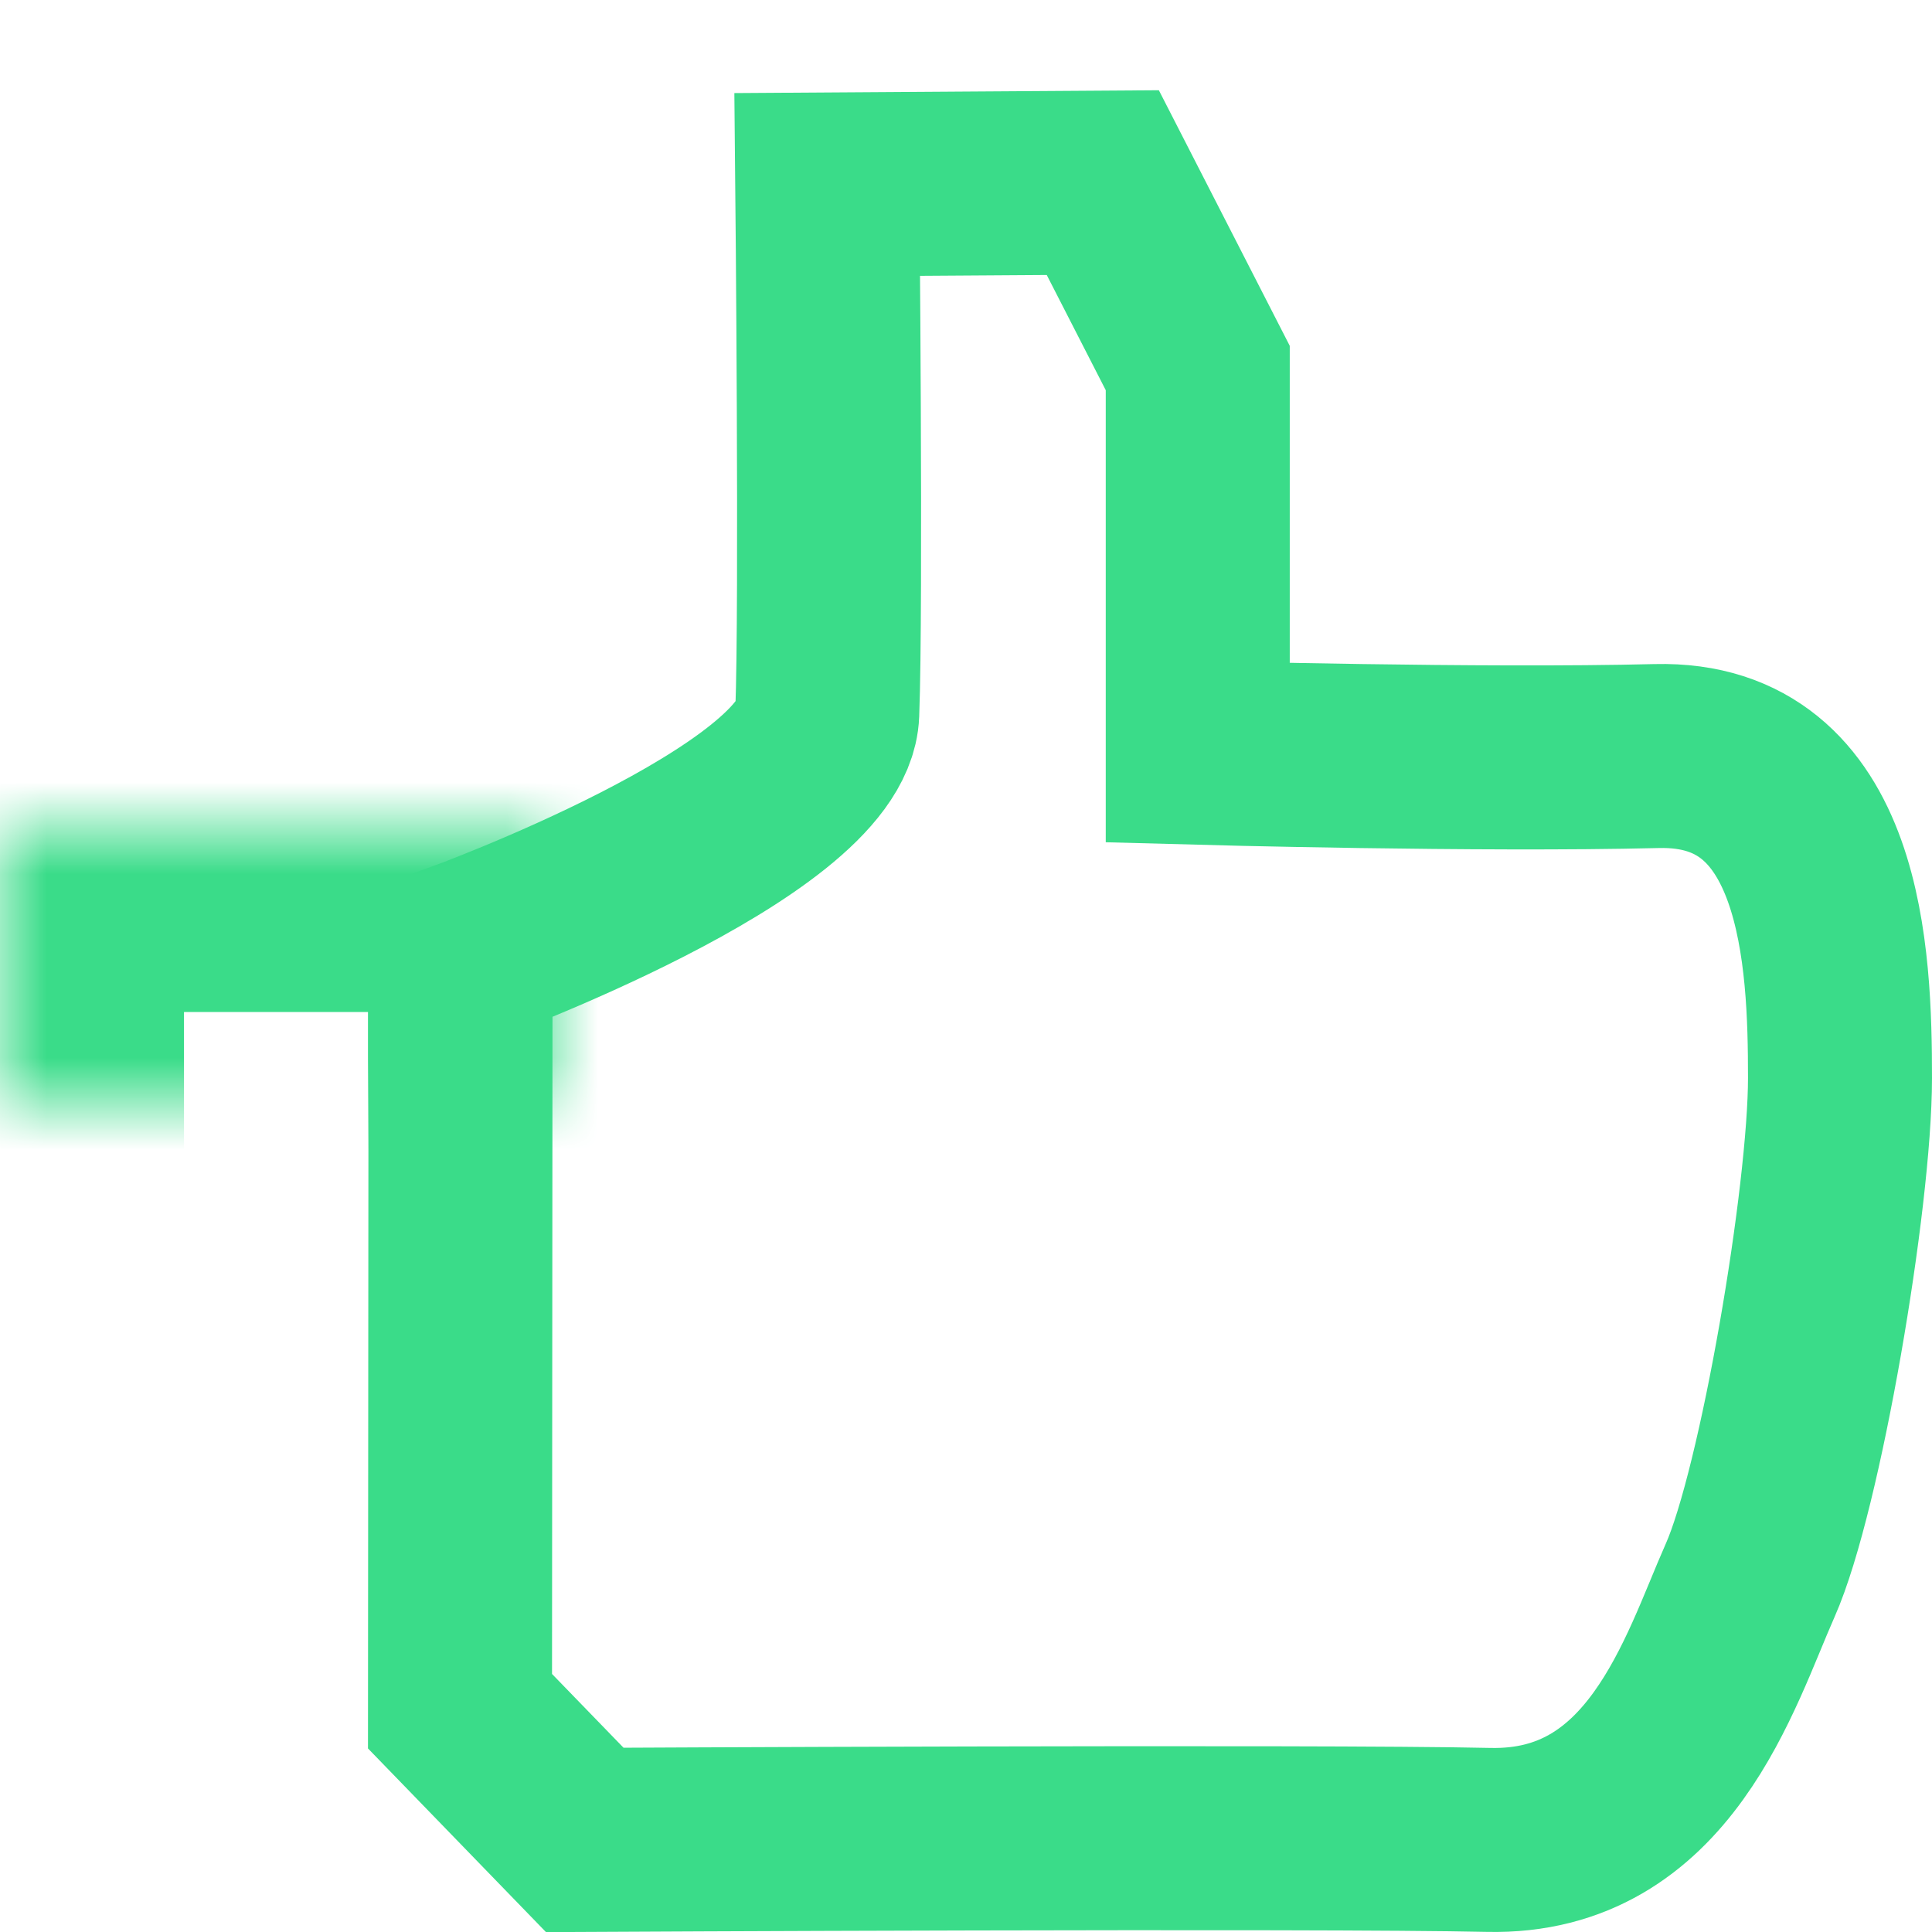 <?xml version="1.0" encoding="UTF-8"?>
<svg width="21px" height="21px" viewBox="0 0 21 21" version="1.1" xmlns="http://www.w3.org/2000/svg" xmlns:xlink="http://www.w3.org/1999/xlink">
    <!-- Generator: Sketch 41.2 (35397) - http://www.bohemiancoding.com/sketch -->
    <title>Path 452 + Rectangle 187</title>
    <desc>Created with Sketch.</desc>
    <defs>
        <rect id="path-1" x="0" y="8" width="6" height="11"></rect>
        <mask id="mask-2" maskContentUnits="userSpaceOnUse" maskUnits="objectBoundingBox" x="0" y="0" width="6" height="11" fill="white">
            <use xlink:href="#path-1"></use>
        </mask>
    </defs>
    <g id="Page-1" stroke="none" stroke-width="1" fill="none" fill-rule="evenodd">
        <g id="1280-copy" transform="translate(-518, -480)" stroke="#3ADC89">
            <g id="Path-452-+-Rectangle-187" transform="translate(518, 481)">
                <path d="M5.006,9.371 C5.006,9.371 8.948,7.935 8.992,6.751 C9.037,5.568 8.992,1.005 8.992,1.005 L11.987,0.985 L13.019,3 L13.019,7.182 C13.019,7.182 16.086,7.266 18.007,7.218 C19.928,7.17 20,9.427 20,10.718 C20,12.008 19.462,15.19 19.023,16.179 C18.584,17.168 18.044,19.042 16.18,18.999 C14.317,18.957 6.356,18.999 6.356,18.999 L5,17.6 L5.006,9.371 Z" id="Path-452" stroke-width="2"></path>
                <use id="Rectangle-187" mask="url(#mask-2)" stroke-width="4" xlink:href="#path-1"></use>
            </g>
        </g>
    </g>
</svg>